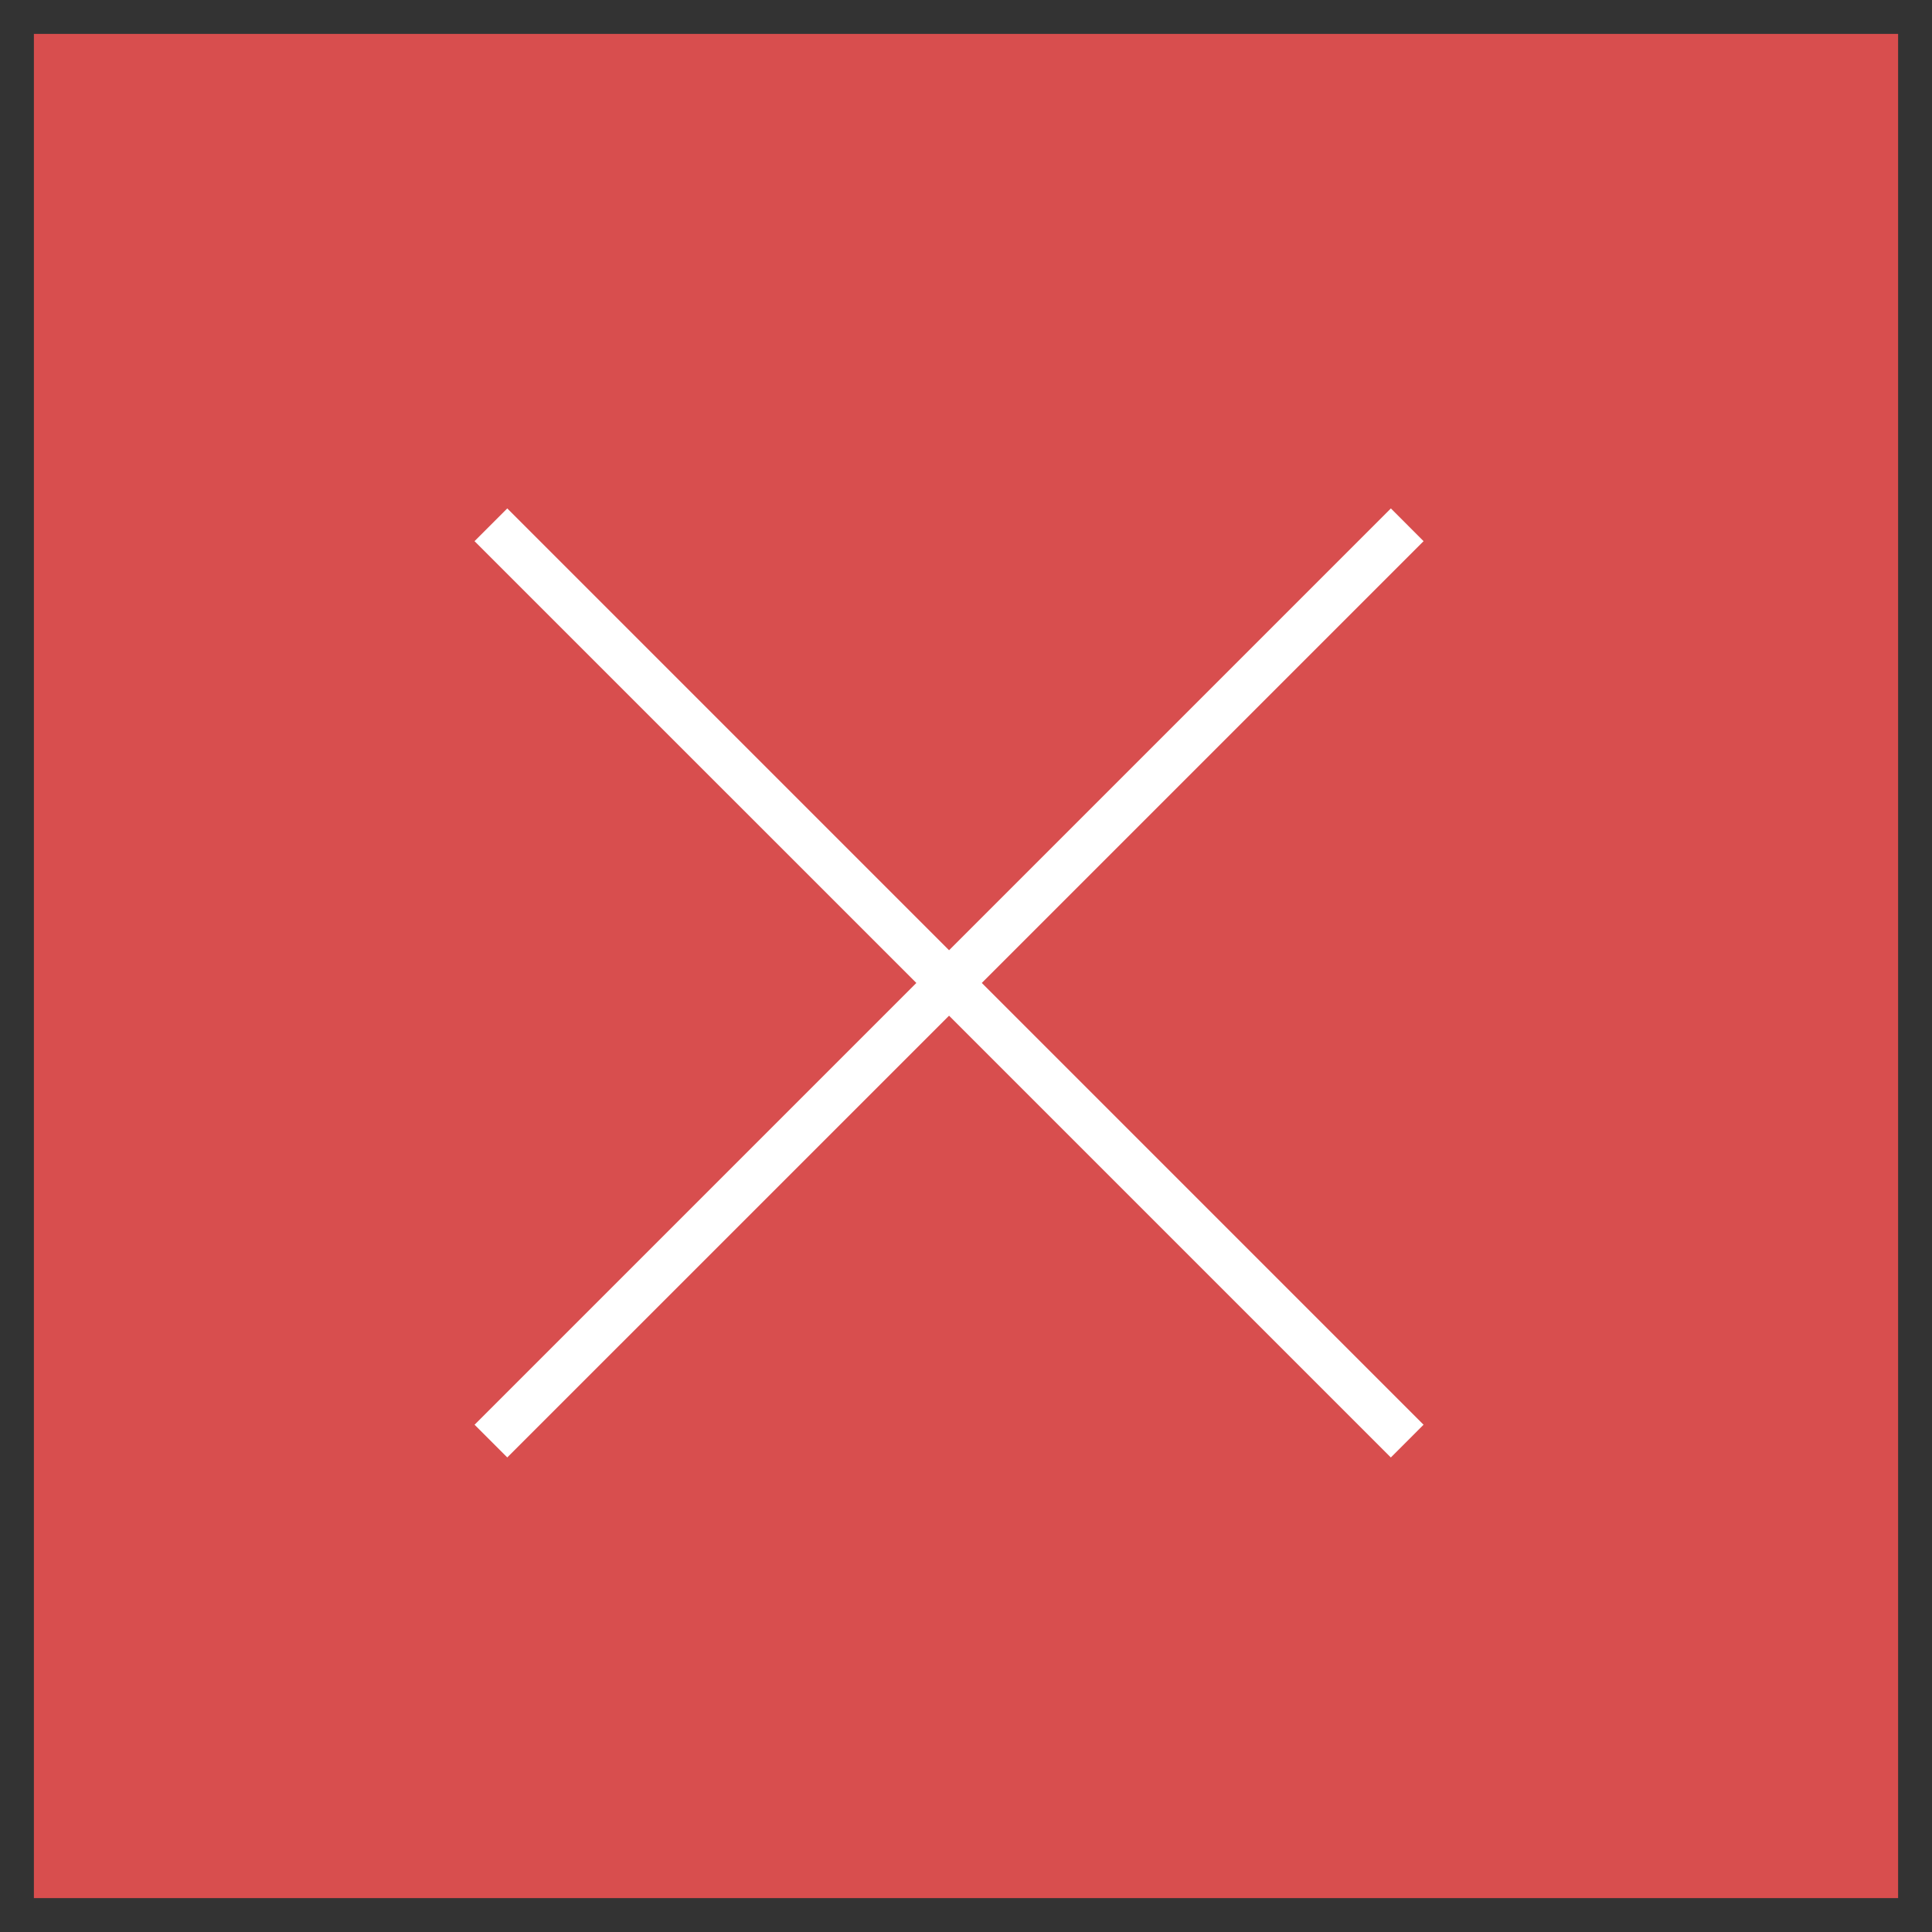 <svg width="57" height="57" viewBox="0 0 57 57" fill="none" xmlns="http://www.w3.org/2000/svg">
<rect x="0" y="0" width="57" height="57" fill="#808080" stroke="none"/>
<rect x="0.5" y="0.5" width="56" height="56" fill="#D84E4E"/>
<path fill-rule="evenodd" clip-rule="evenodd" d="M27.035 29L14.001 42.034L14.966 42.999L28 29.966L41.034 43L41.999 42.034L28.966 29L42 15.966L41.035 15L28 28.035L14.966 15L14 15.966L27.035 29Z" fill="white"/>
<rect x="0.5" y="0.5" width="56" height="56" stroke="#333333"/>
</svg>
